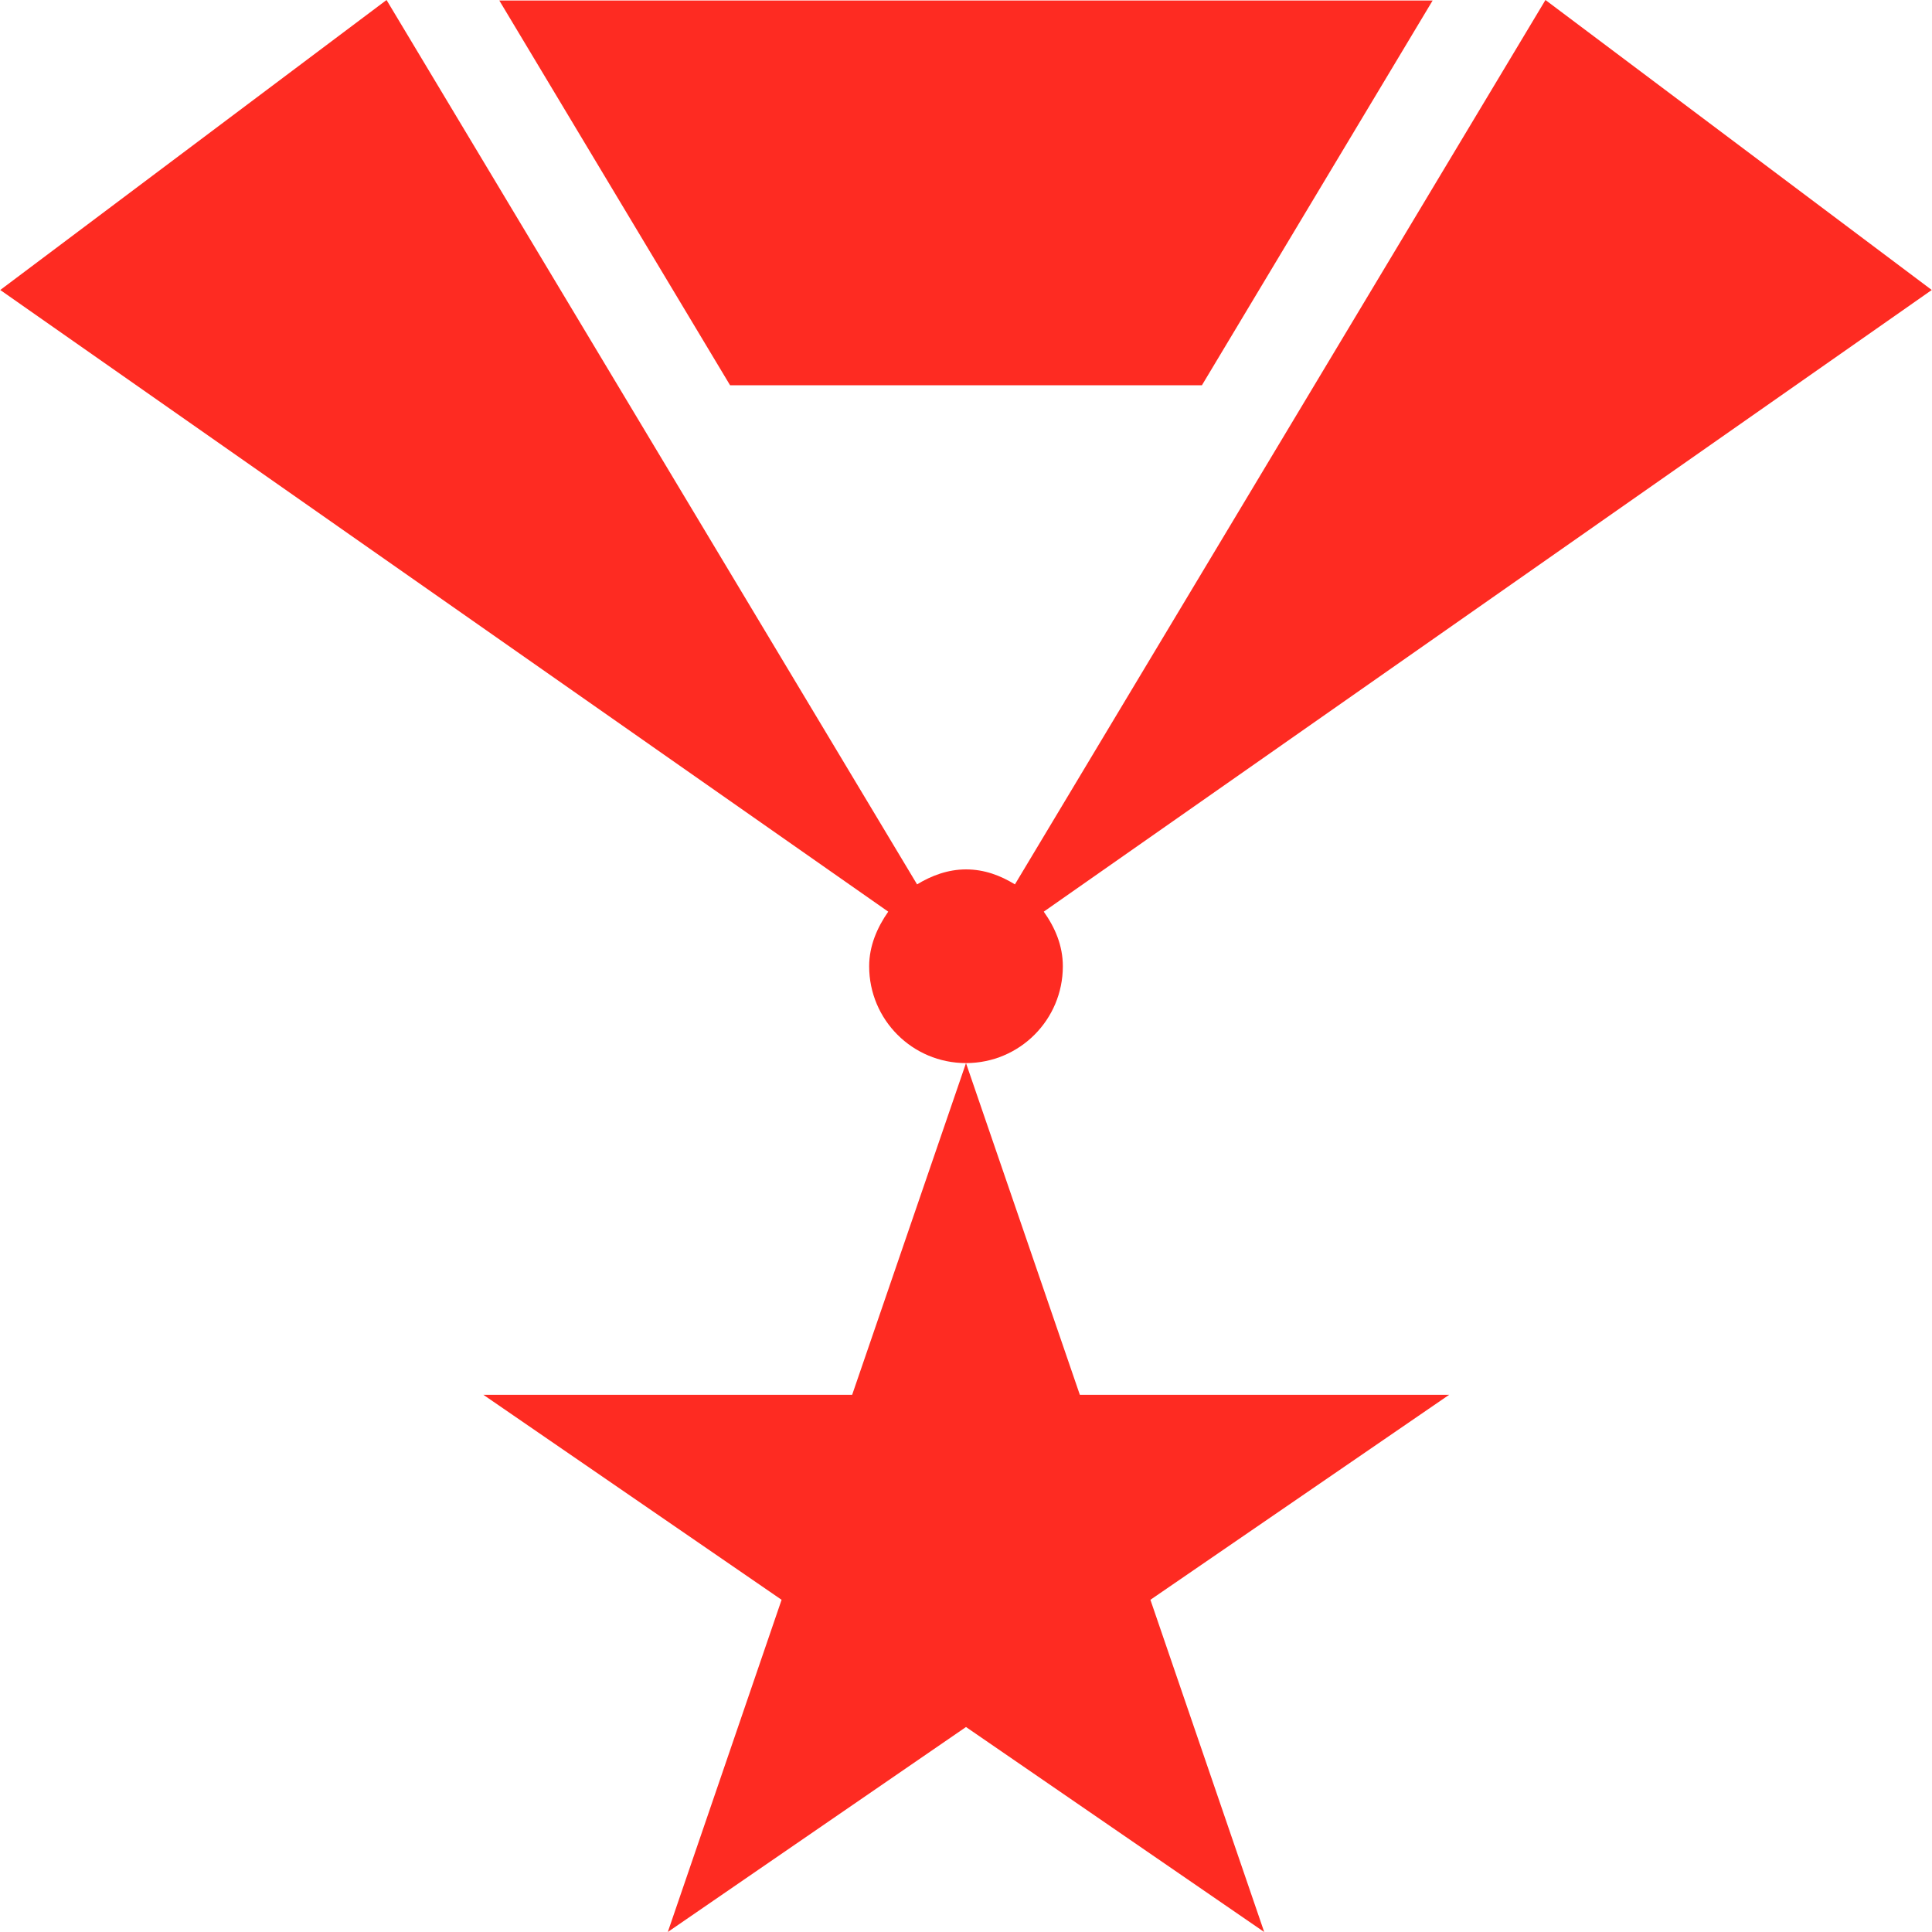 <svg width="40" height="40" viewBox="0 0 40 40" fill="none" xmlns="http://www.w3.org/2000/svg">
<g clip-path="url(#clip0_105_1143)">
<g clip-path="url(#clip1_105_1143)">
<path d="M30.003 28.878H22.357L20 22.01L17.643 28.878H10.008L16.182 33.122L13.826 40L20 35.756L26.174 40L23.818 33.122L30.003 28.878ZM39.995 6.004L31.997 0L21.013 18.31C20.715 18.128 20.384 18 20 18C19.627 18 19.286 18.128 18.987 18.31L8.003 0L0.005 6.004L18.39 18.875C18.166 19.195 17.995 19.579 17.995 20.005C17.995 21.114 18.891 22.01 20 22.01C21.109 22.01 22.005 21.114 22.005 20.005C22.005 19.579 21.845 19.206 21.61 18.875L39.995 6.004Z" fill="#FE2B22"/>
<path d="M10.338 0.011L15.116 7.977H24.884L29.661 0.011H10.338Z" fill="#FE2B22"/>
</g>
</g>
<defs>
<clipPath id="clip0_105_1143">
<rect width="40" height="40" fill="white"/>
</clipPath>
<clipPath id="clip1_105_1143">
<rect width="40" height="40" fill="white"/>
</clipPath>
</defs>
</svg>
